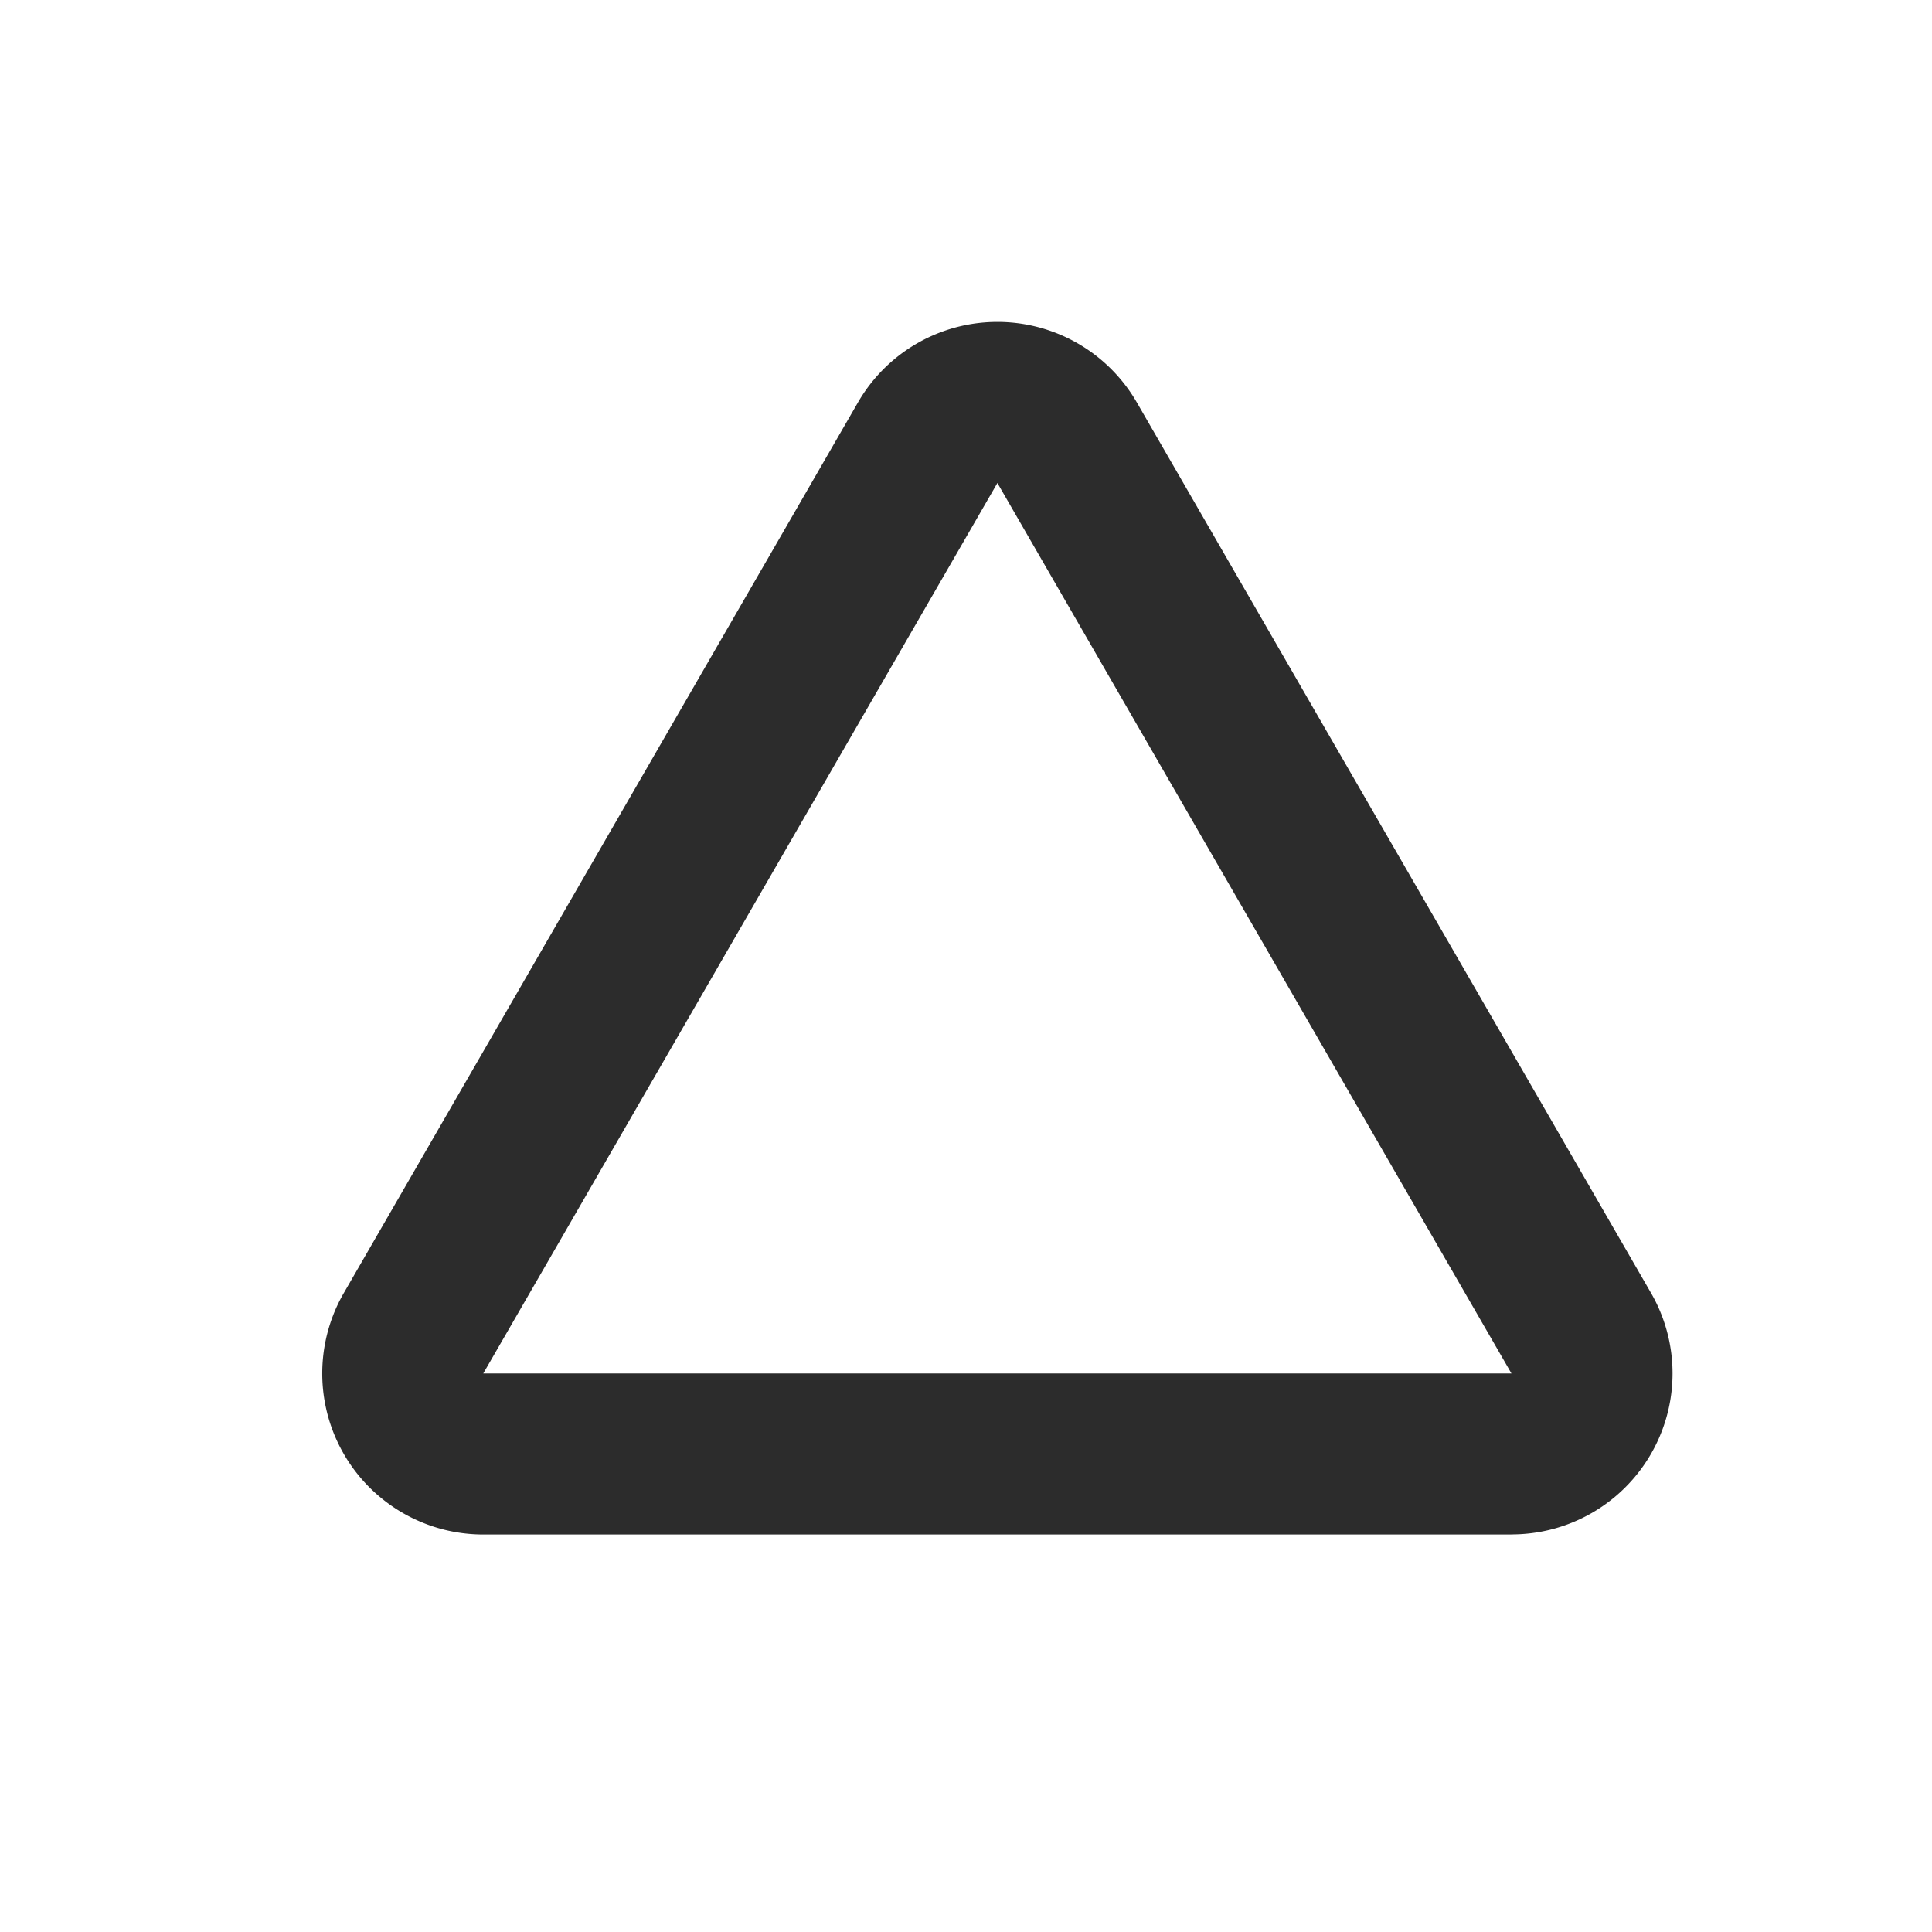 <?xml version="1.0" standalone="no"?><!DOCTYPE svg PUBLIC "-//W3C//DTD SVG 1.1//EN" "http://www.w3.org/Graphics/SVG/1.1/DTD/svg11.dtd"><svg class="icon" width="200px" height="200.00px" viewBox="0 0 1024 1024" version="1.1" xmlns="http://www.w3.org/2000/svg"><path fill="#2c2c2c" d="M801.109 813.312H256.128a85.333 85.333 0 0 1-73.899-128l272.512-472.021a85.333 85.333 0 0 1 147.797 0l272.512 471.979a85.333 85.333 0 0 1-73.941 128zM491.691 234.667l36.949 21.333-272.512 471.979h544.981L528.64 256z" /></svg>